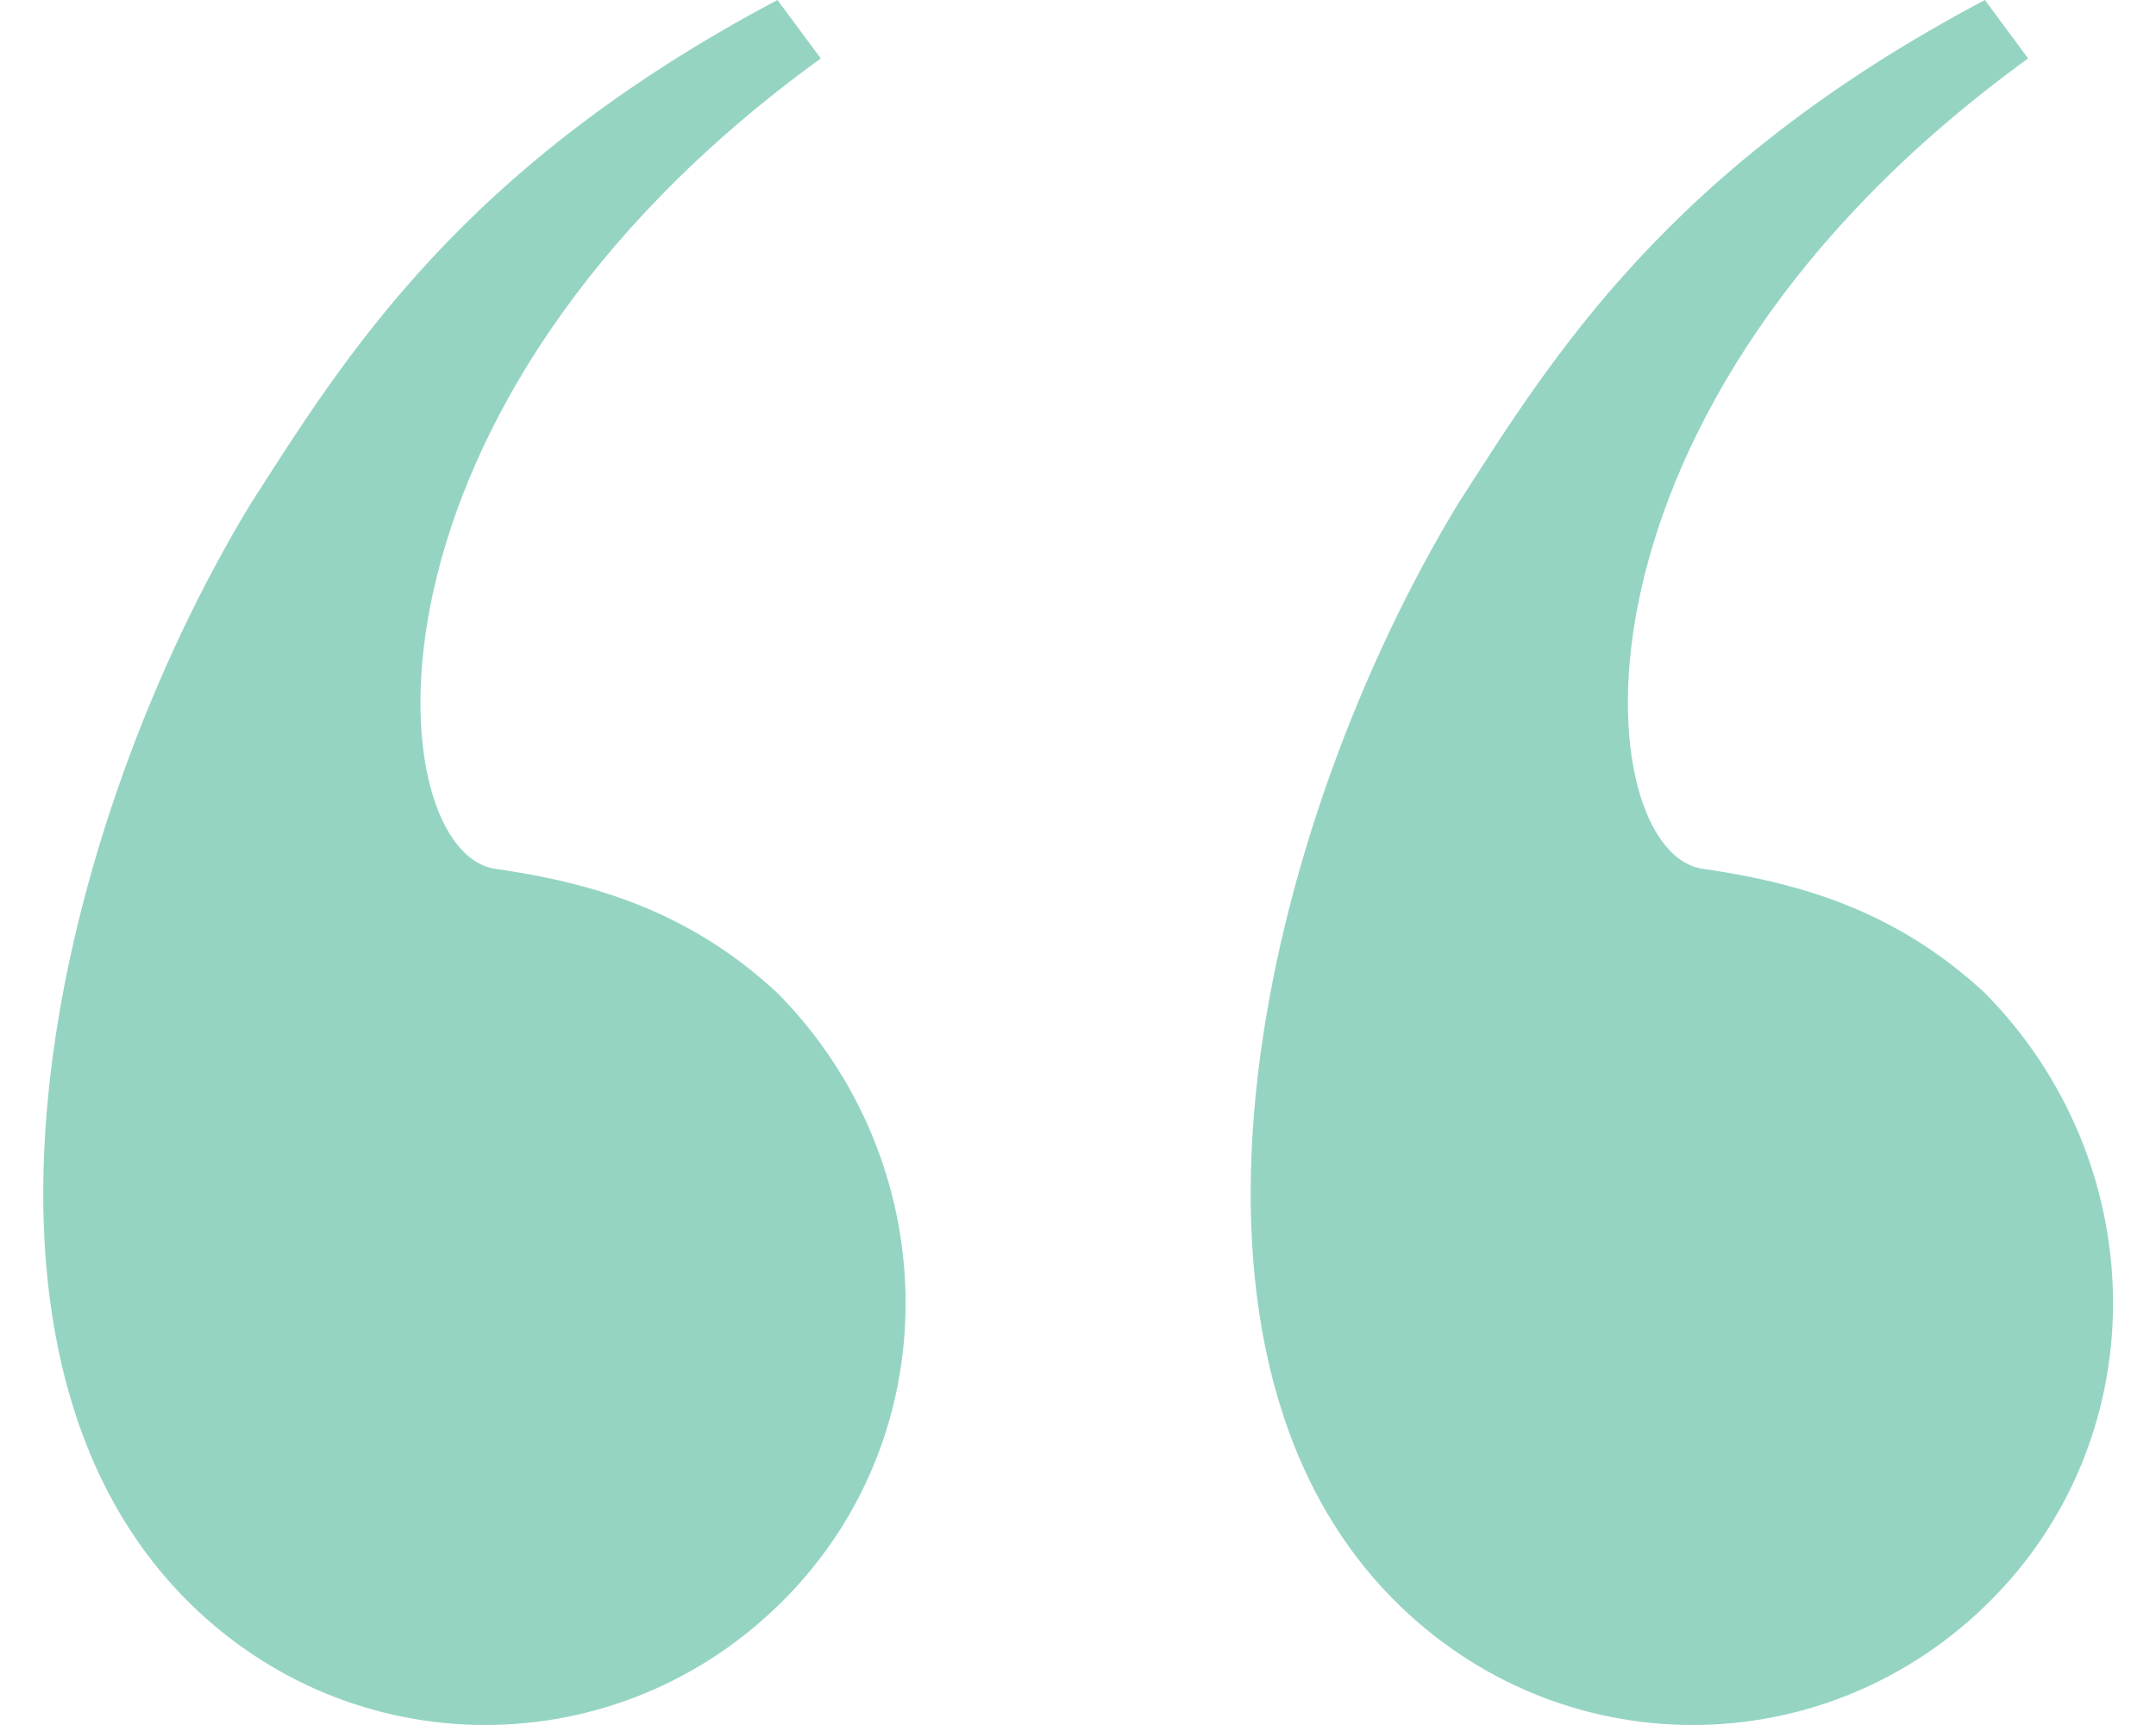 <svg width="30" height="24" viewBox="0 0 30 24" fill="none" xmlns="http://www.w3.org/2000/svg">
<path d="M10.818 0C6.399 2.337 4.792 4.978 3.487 7.01C0.775 11.479 -0.932 18.692 2.583 22.248C4.893 24.584 8.609 24.584 10.918 22.248C13.228 19.911 13.128 16.152 10.818 13.816C9.613 12.698 8.307 12.292 6.901 12.089C5.294 11.886 4.692 5.689 11.421 0.813L10.818 0Z" fill="#95D4C3"/>
<path d="M27.619 0C23.2 2.337 21.593 4.978 20.288 7.01C17.576 11.479 15.869 18.692 19.384 22.248C21.694 24.584 25.409 24.584 27.719 22.248C30.029 19.911 29.929 16.152 27.619 13.816C26.414 12.698 25.108 12.292 23.702 12.089C22.095 11.886 21.493 5.689 28.221 0.813L27.619 0Z" fill="#95D4C3"/>
</svg>
